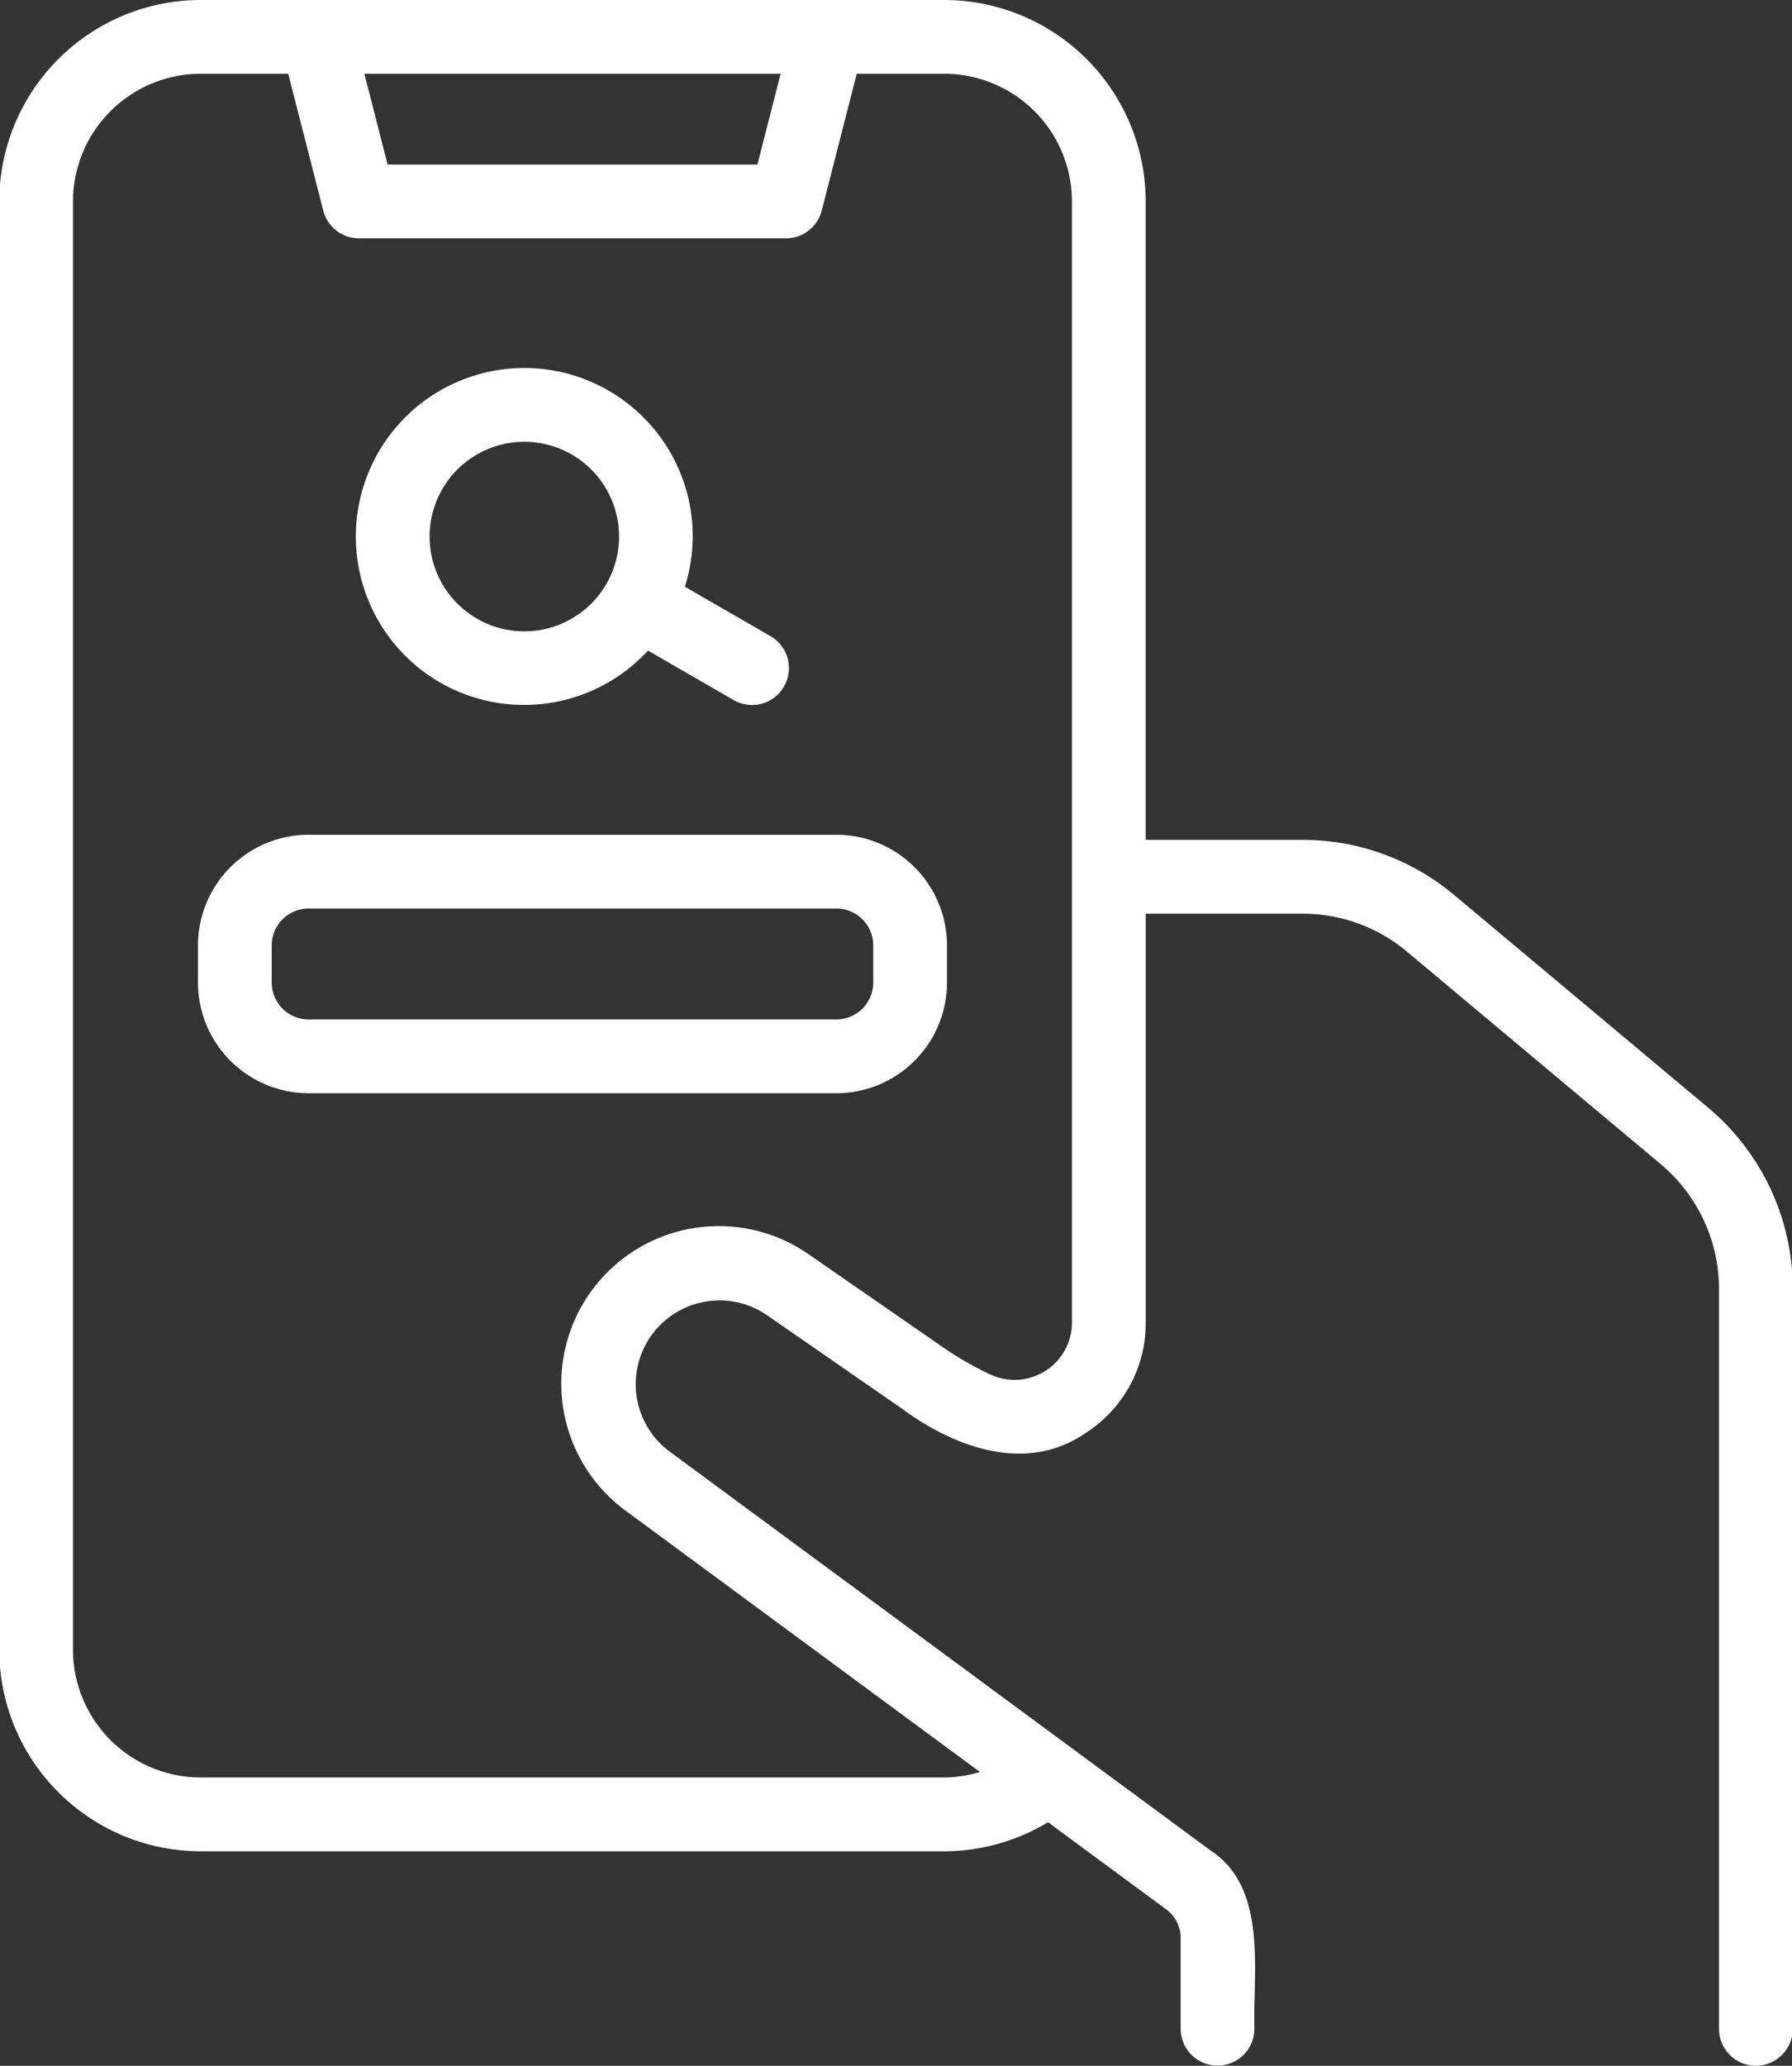 <?xml version="1.0" encoding="UTF-8" standalone="no"?><svg xmlns="http://www.w3.org/2000/svg" xmlns:xlink="http://www.w3.org/1999/xlink" fill="#ffffff" height="56" preserveAspectRatio="xMidYMid meet" version="1" viewBox="7.7 4.0 48.6 56.0" width="48.6" zoomAndPan="magnify"><rect x="7.7" y="4.0" width="48.6" height="56.0" fill="#333333" stroke="none"/><g id="change1_1"><path d="M54.023,34.025l-6.893-5.769a6.392,6.392,0,0,0-4.096-1.488H38.772V9.462A5.468,5.468,0,0,0,33.311,4H13.142A5.468,5.468,0,0,0,7.68,9.462V48.724a5.468,5.468,0,0,0,5.462,5.462H33.311a5.494,5.494,0,0,0,2.812-.787l3.211,2.366a.958.958,0,0,1,.386.77v2.461a1,1,0,0,0,2-0c-.039-1.566.36-3.824-1.19-4.833L25.843,43.337a2.272,2.272,0,0,1,2.642-3.695L32.135,42.168c1.433,1.064,3.383,1.793,5.0.684a3.532,3.532,0,0,0,1.638-2.99V28.769h4.262a4.395,4.395,0,0,1,2.813,1.021l6.891,5.768a4.423,4.423,0,0,1,1.582,3.393V59a1,1,0,0,0,2-0V38.95A6.415,6.415,0,0,0,54.023,34.025ZM28.871,6l-.63,2.461H18.212L17.582,6Zm7.902,33.862a1.556,1.556,0,0,1-2.199,1.405,8.811,8.811,0,0,1-1.3-.744l-3.65-2.526a4.271,4.271,0,0,0-4.97,6.946l9.623,7.093a3.475,3.475,0,0,1-.965.149H13.142a3.466,3.466,0,0,1-3.462-3.462V9.462A3.466,3.466,0,0,1,13.142,6h2.375l.95,3.709a1,1,0,0,0,.969.752H29.017a1,1,0,0,0,.969-.752L30.935,6h2.375a3.466,3.466,0,0,1,3.462,3.462C36.772,16.761,36.773,32.7,36.772,39.862Z"/></g><g id="change1_2"><path d="M19.635,22.502a4.57,4.57,0,0,0,5.639-.865l2.328,1.344a1,1,0,0,0,1-1.732l-2.328-1.344a4.532,4.532,0,0,0,.059-2.542A4.569,4.569,0,1,0,19.635,22.502Zm.06-5.241A2.569,2.569,0,0,1,24.145,19.83,2.569,2.569,0,0,1,19.695,17.261Z"/></g><g id="change1_3"><path d="M30.383,26.629h-14.314a3.003,3.003,0,0,0-3,3v1.007a3.003,3.003,0,0,0,3,3h14.314a3.003,3.003,0,0,0,3-3V29.629A3.003,3.003,0,0,0,30.383,26.629Zm1,4.007a1.001,1.001,0,0,1-1,1h-14.314a1.001,1.001,0,0,1-1-1V29.629a1.001,1.001,0,0,1,1-1h14.314a1.001,1.001,0,0,1,1,1Z"/></g></svg>
